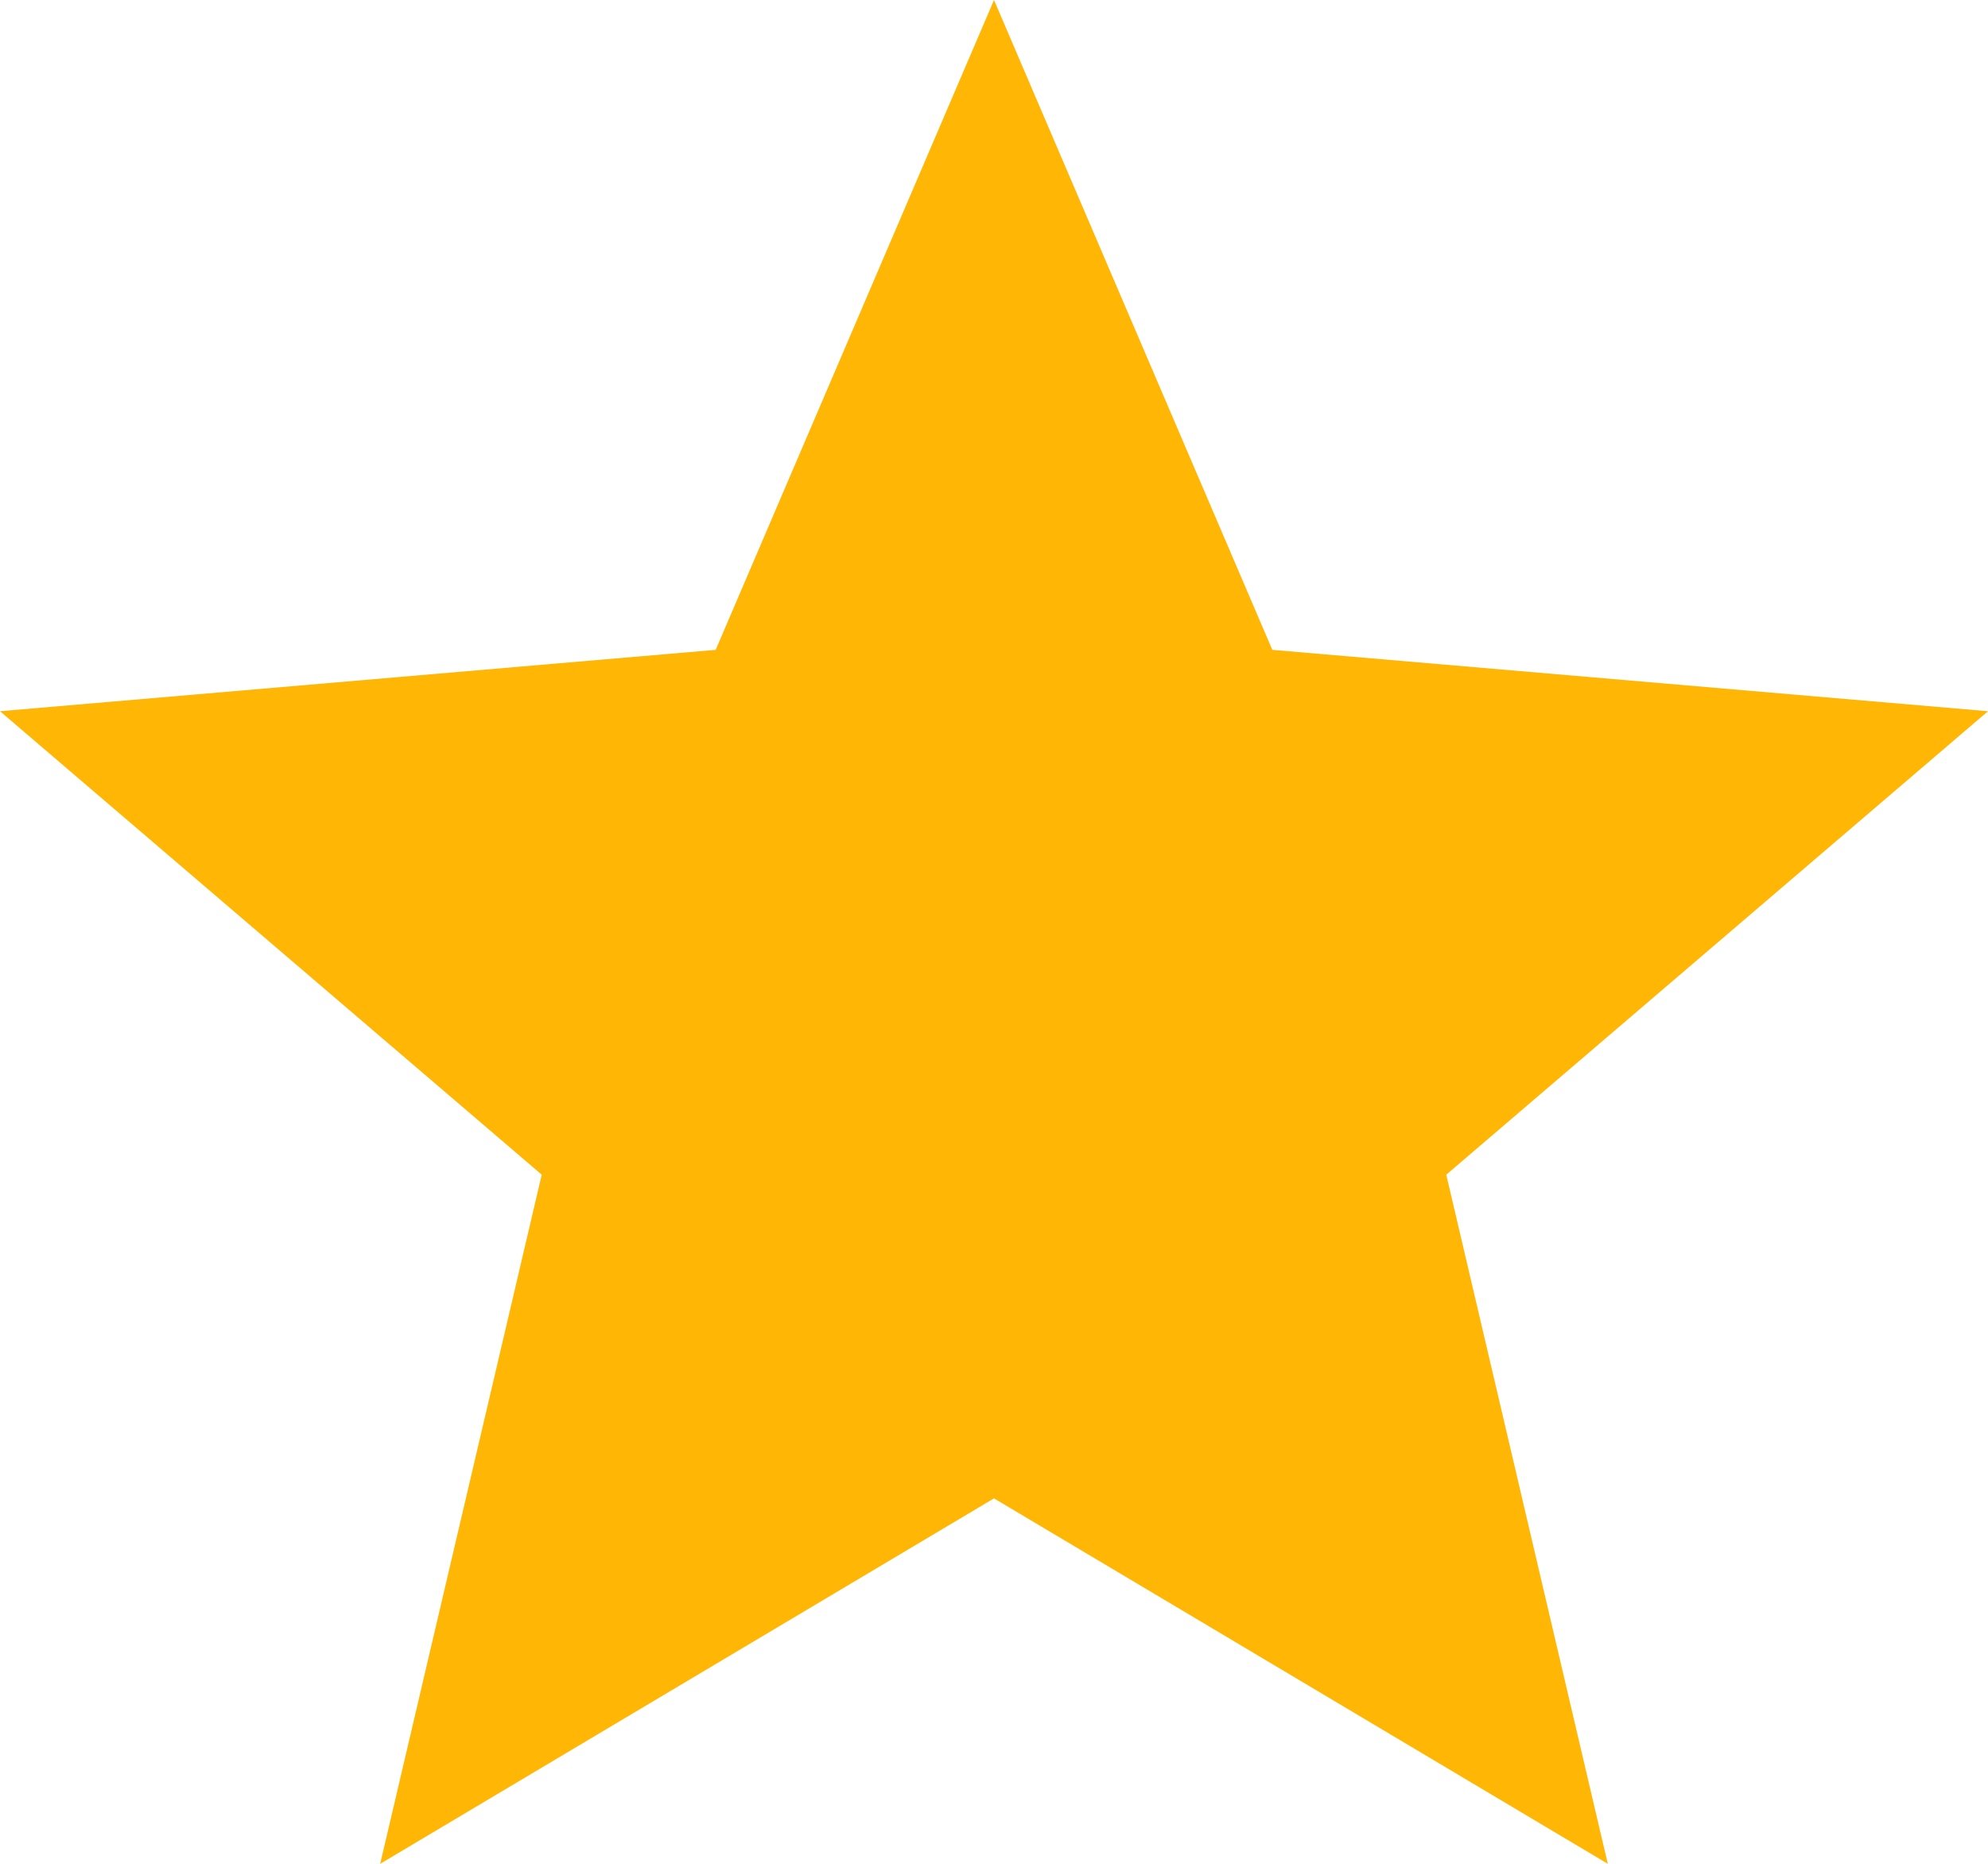 <svg width="16" height="15" viewBox="0 0 16 15" fill="none" xmlns="http://www.w3.org/2000/svg">
<path d="M3.06 15L4.36 9.454L0 5.724L5.76 5.23L8 0L10.24 5.23L16 5.724L11.64 9.454L12.94 15L8 12.059L3.06 15Z" fill="#FFB604"/>
</svg>
